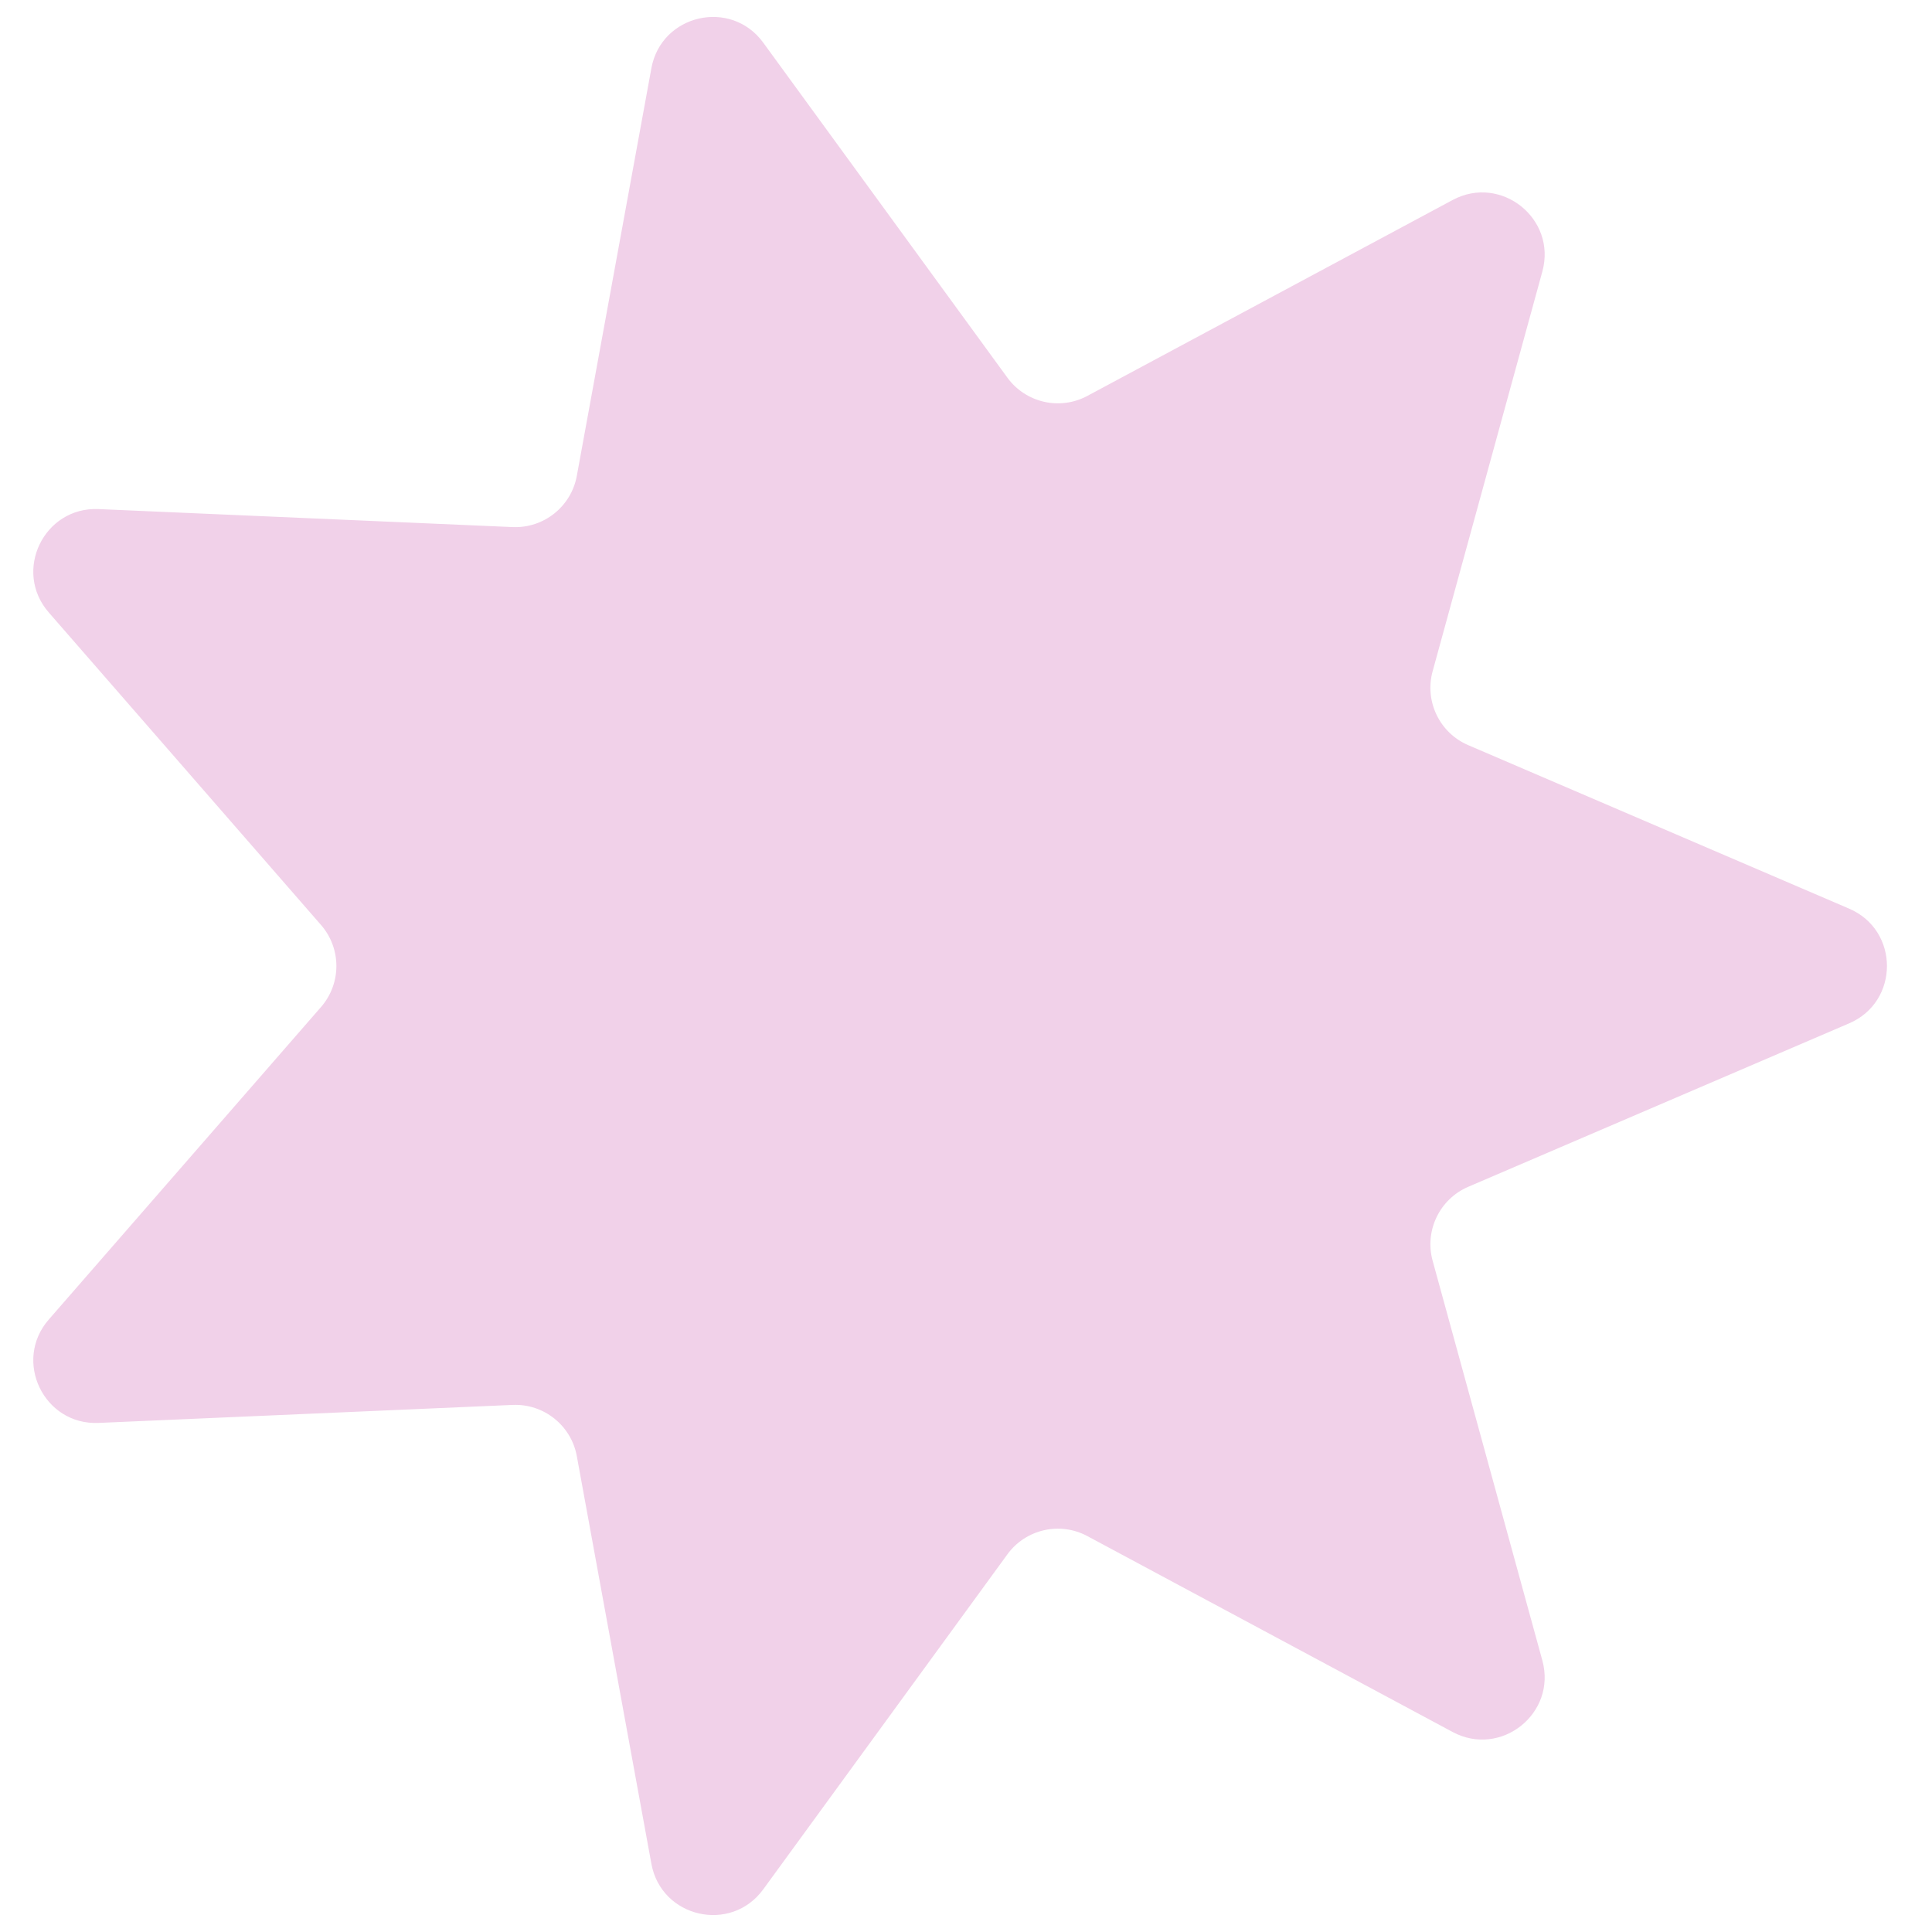 <?xml version="1.0" encoding="UTF-8"?> <svg xmlns="http://www.w3.org/2000/svg" width="38" height="38" viewBox="0 0 38 38" fill="none"><path d="M36.37 17.872C37.362 18.297 37.362 19.703 36.37 20.128L28.878 23.343C28.315 23.585 28.016 24.206 28.178 24.797L30.336 32.659C30.622 33.699 29.522 34.576 28.571 34.066L21.387 30.213C20.846 29.923 20.175 30.077 19.814 30.572L15.012 37.161C14.377 38.033 13.006 37.72 12.812 36.658L11.345 28.639C11.234 28.036 10.696 27.607 10.083 27.633L1.939 27.987C0.861 28.034 0.251 26.767 0.959 25.954L6.314 19.807C6.717 19.344 6.717 18.656 6.314 18.193L0.959 12.046C0.251 11.233 0.861 9.966 1.939 10.013L10.083 10.367C10.696 10.393 11.234 9.964 11.345 9.361L12.812 1.342C13.006 0.28 14.377 -0.033 15.012 0.839L19.814 7.428C20.175 7.923 20.846 8.077 21.387 7.787L28.571 3.934C29.522 3.424 30.622 4.301 30.336 5.341L28.178 13.203C28.016 13.794 28.315 14.415 28.878 14.656L36.37 17.872Z" fill="#F1D1E9"></path></svg> 